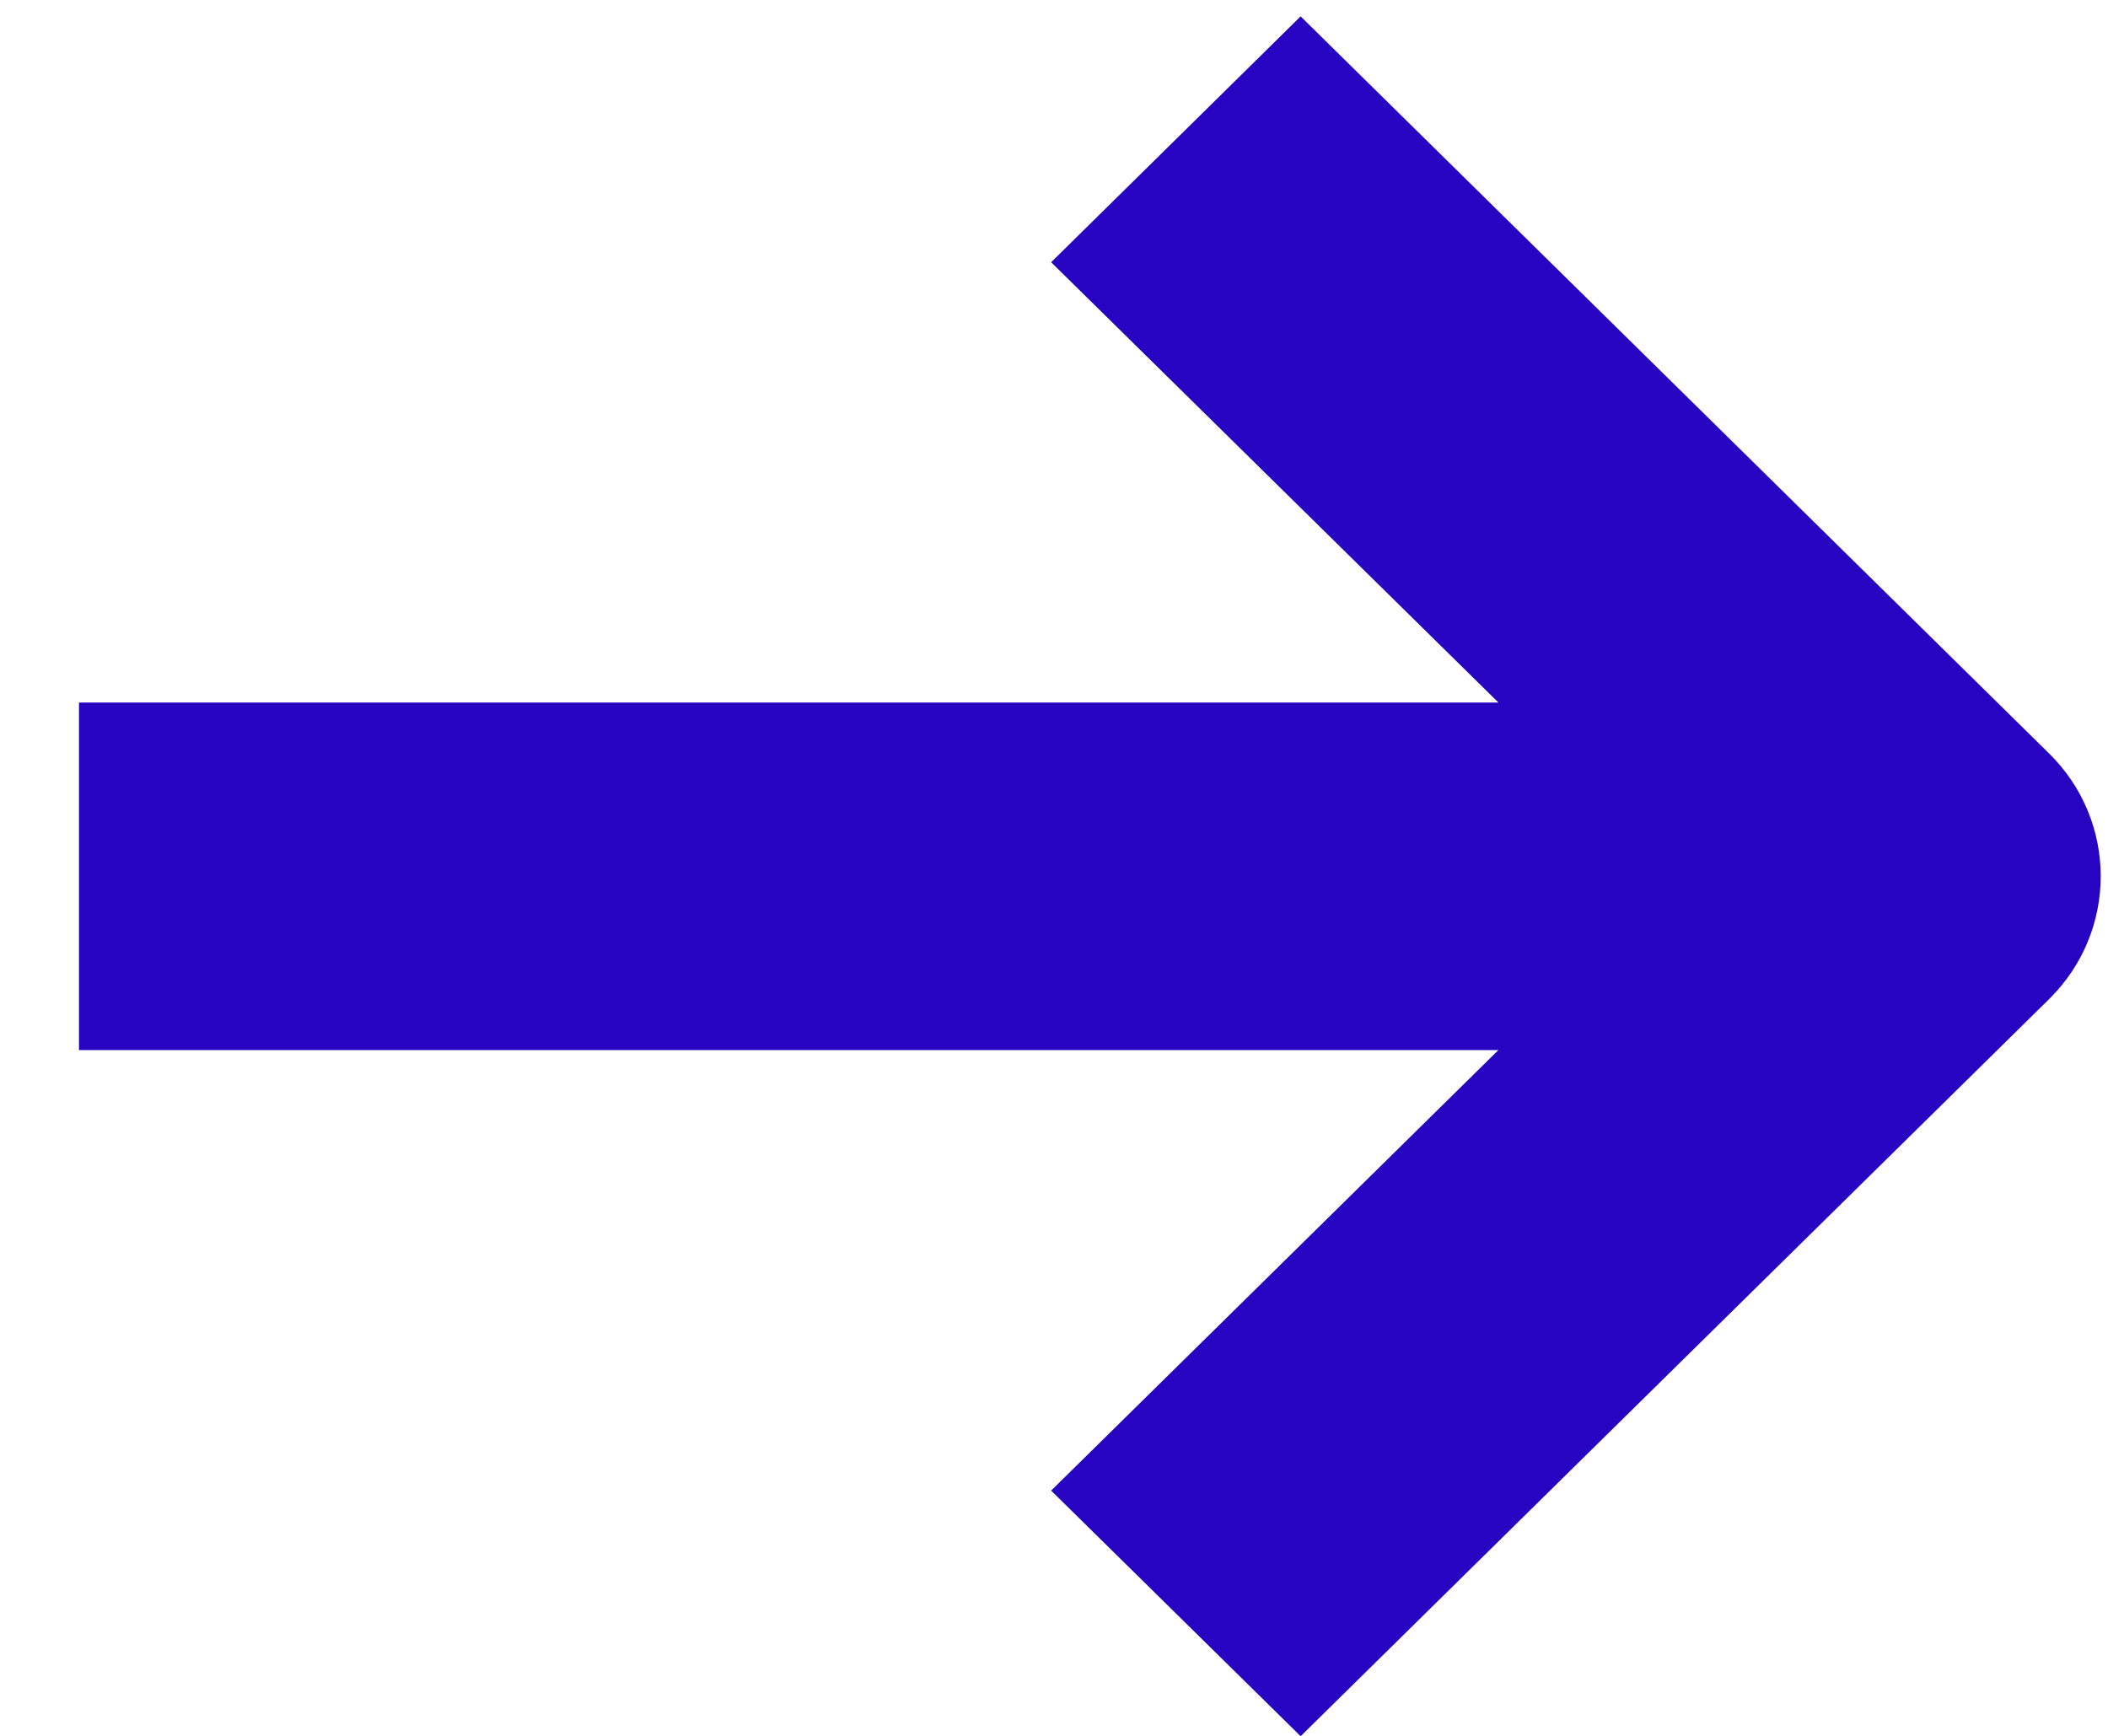 <svg width="17" height="14" viewBox="0 0 17 14" fill="none" xmlns="http://www.w3.org/2000/svg">
<path fill-rule="evenodd" clip-rule="evenodd" d="M10.489 14.003L16.525 8.058C17.08 7.511 17.08 6.623 16.525 6.077L10.489 0.132L8.477 2.115L12.084 5.666H0.637L0.637 8.469H12.084L8.477 12.022L10.489 14.003Z" fill="#2703C2"/>
</svg>
